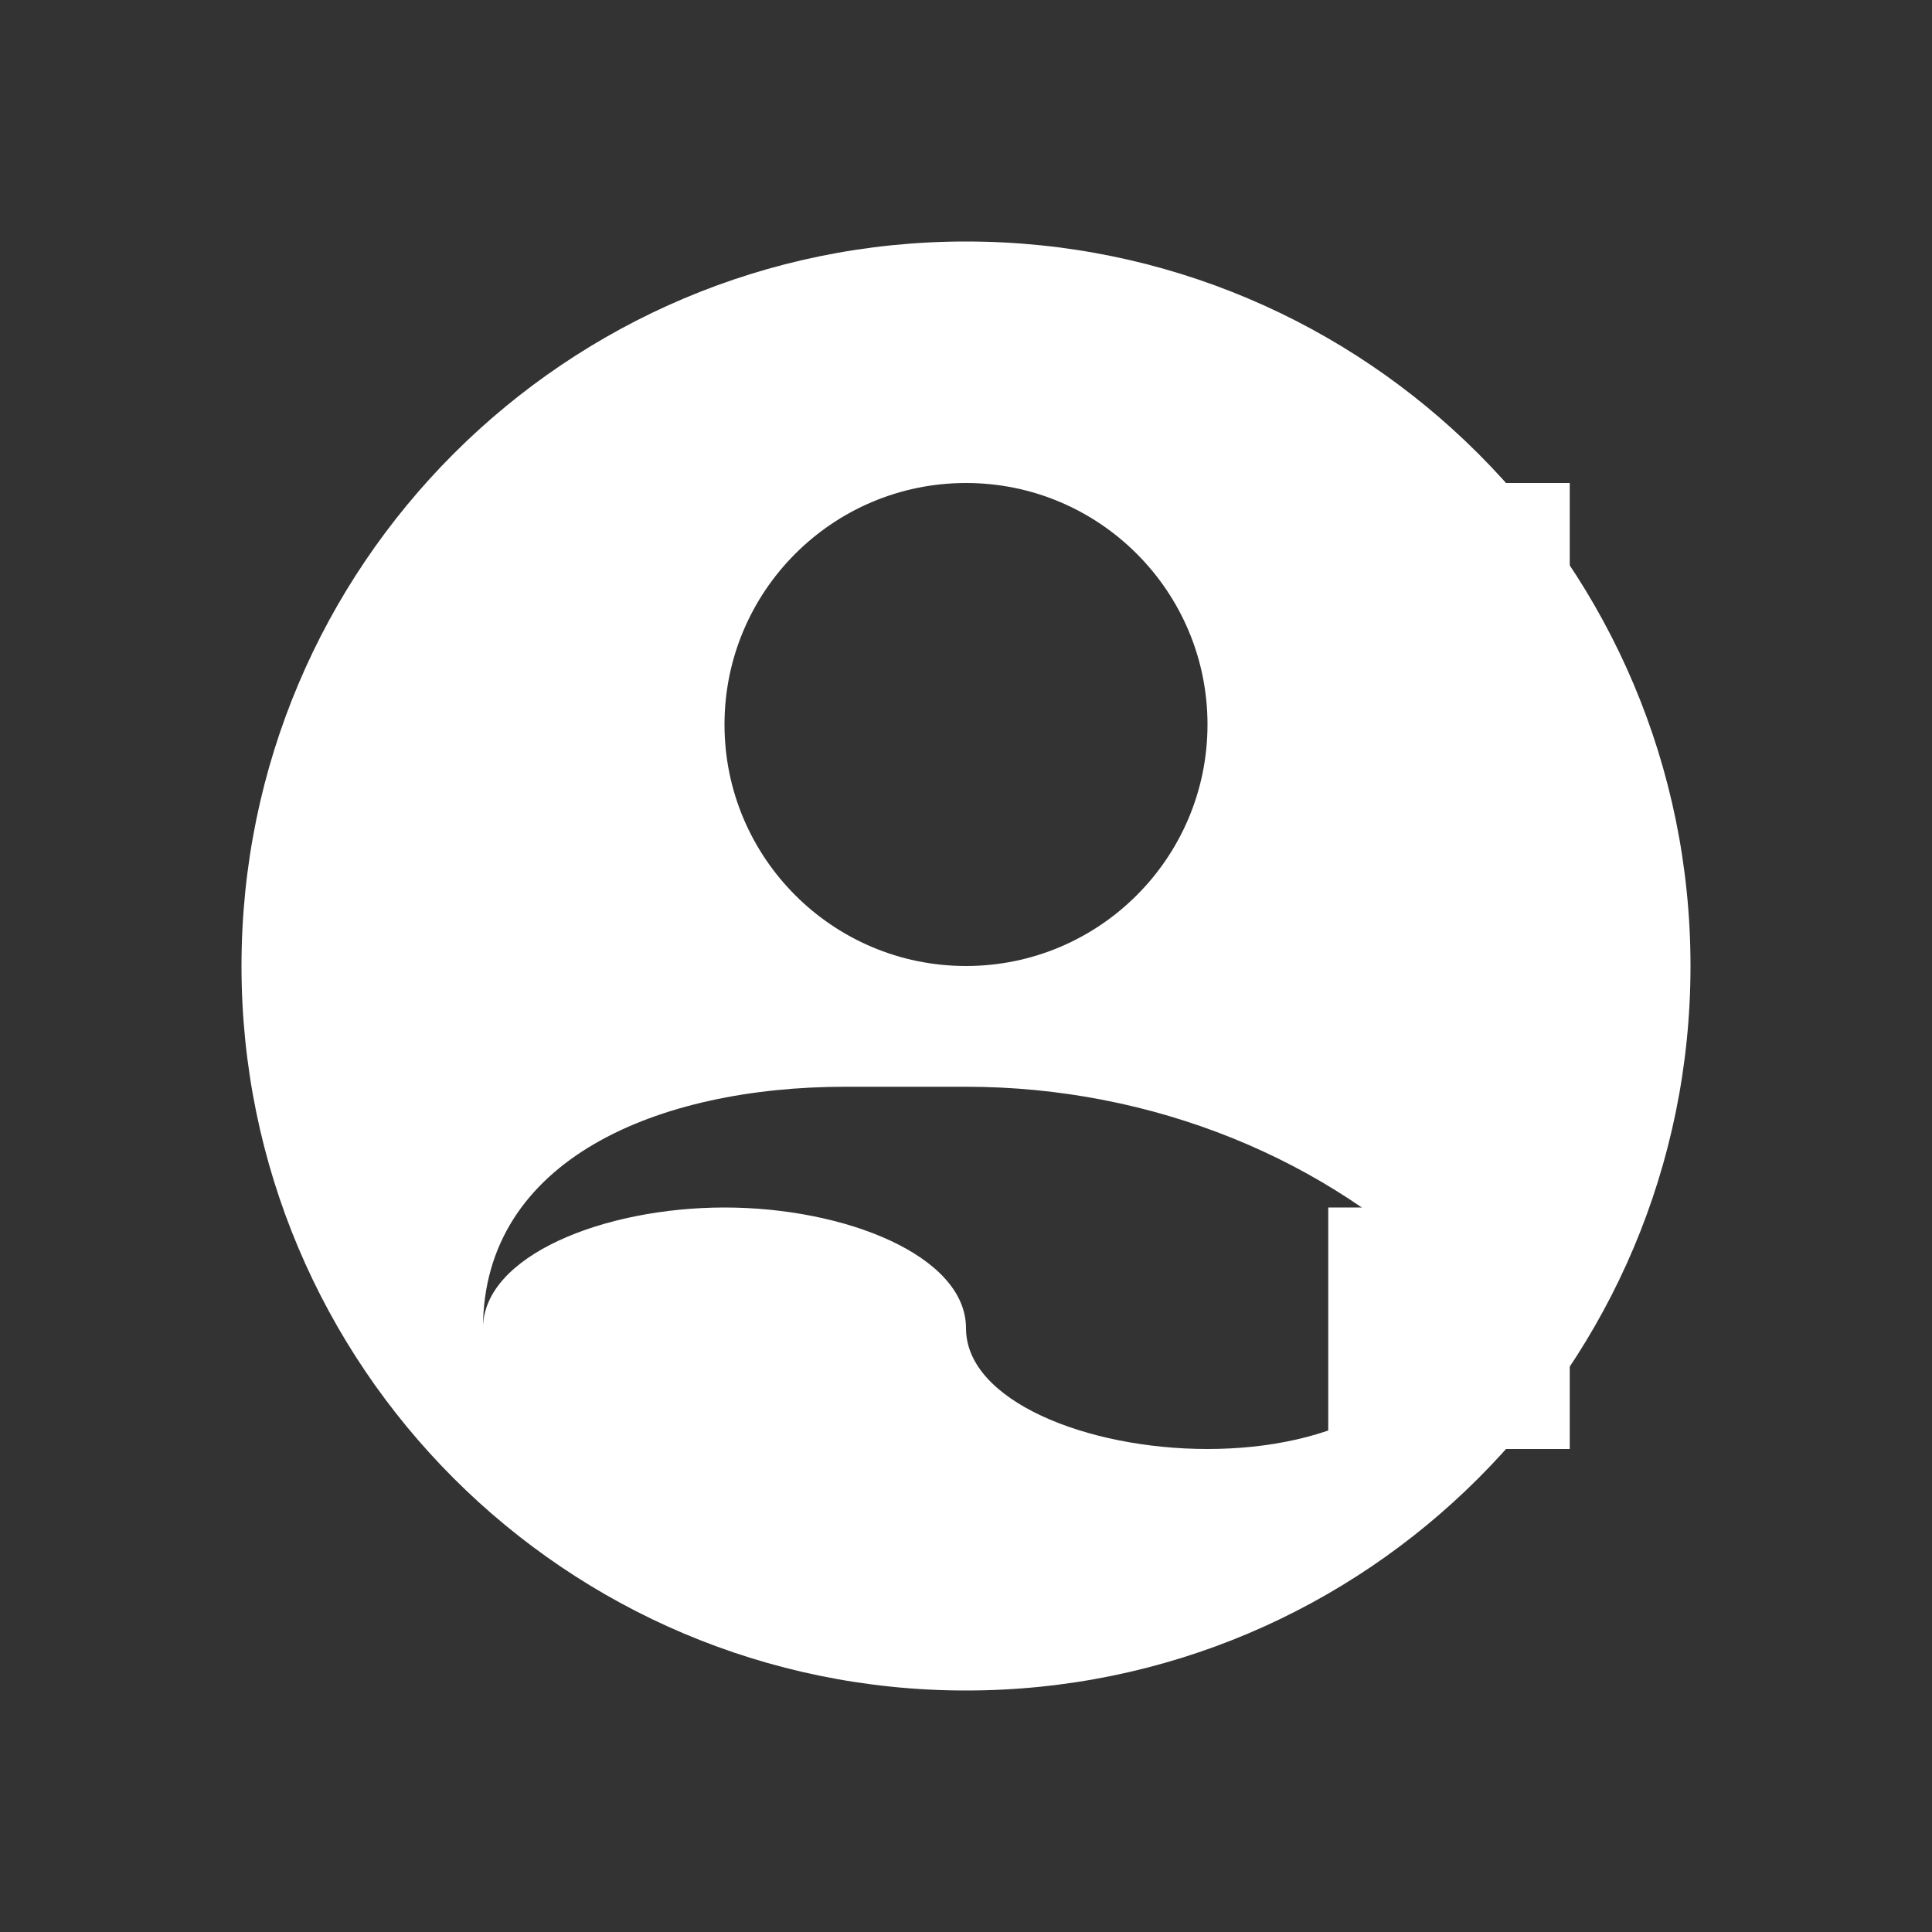 <?xml version="1.0" encoding="UTF-8"?>
<svg width="800px" height="800px" viewBox="0 0 800 800" version="1.1" xmlns="http://www.w3.org/2000/svg">
    <rect x="0" y="0" width="800" height="800" fill="#333333" stroke="none"/>
    <g stroke="none" stroke-width="1" fill="none" fill-rule="evenodd">
        <g transform="translate(100, 100)">
            <path d="M300,0 C134.3,0 0,134.3 0,300 C0,465.7 134.3,600 300,600 C465.7,600 600,465.7 600,300 C600,134.3 465.7,0 300,0 Z M300,100 C355.2,100 400,144.8 400,200 C400,255.2 355.2,300 300,300 C244.8,300 200,255.2 200,200 C200,144.8 244.8,100 300,100 Z M300,350 C377.4,350 450,380 500,430 C500,480 450,500 400,500 C350,500 300,480 300,450 C300,420 250,400 200,400 C150,400 100,420 100,450 C100,380 172.6,350 250,350 L300,350 Z" fill="#FFFFFF"/>
            <path d="M450,100 L550,100 L550,200 L450,200 Z M450,250 L550,250 L550,350 L450,350 Z M450,400 L550,400 L550,500 L450,500 Z" fill="#FFFFFF"/>
        </g>
    </g>
</svg> 
